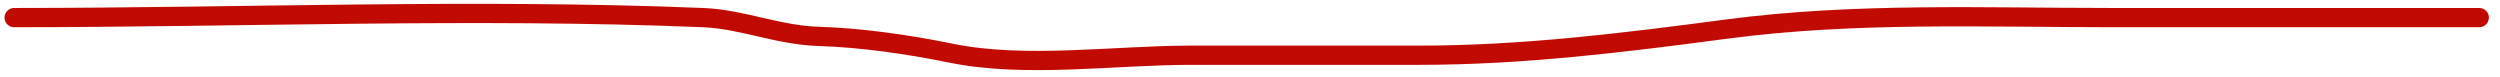 <?xml version="1.0" encoding="UTF-8"?> <svg xmlns="http://www.w3.org/2000/svg" width="130" height="4" viewBox="0 0 130 4" fill="none"><path d="M0.734 0.915C12.623 0.915 24.673 0.43 36.559 0.915C38.614 0.999 40.443 1.83 42.594 1.893C44.761 1.957 47.284 2.32 49.443 2.763C53.302 3.555 57.96 2.872 61.892 2.872C65.861 2.872 69.829 2.872 73.798 2.872C79.19 2.872 84.455 2.218 89.78 1.513C96.436 0.632 103.125 0.915 109.84 0.915C116.201 0.915 122.561 0.915 128.922 0.915" stroke="#C10B02" stroke-linecap="round"></path></svg> 